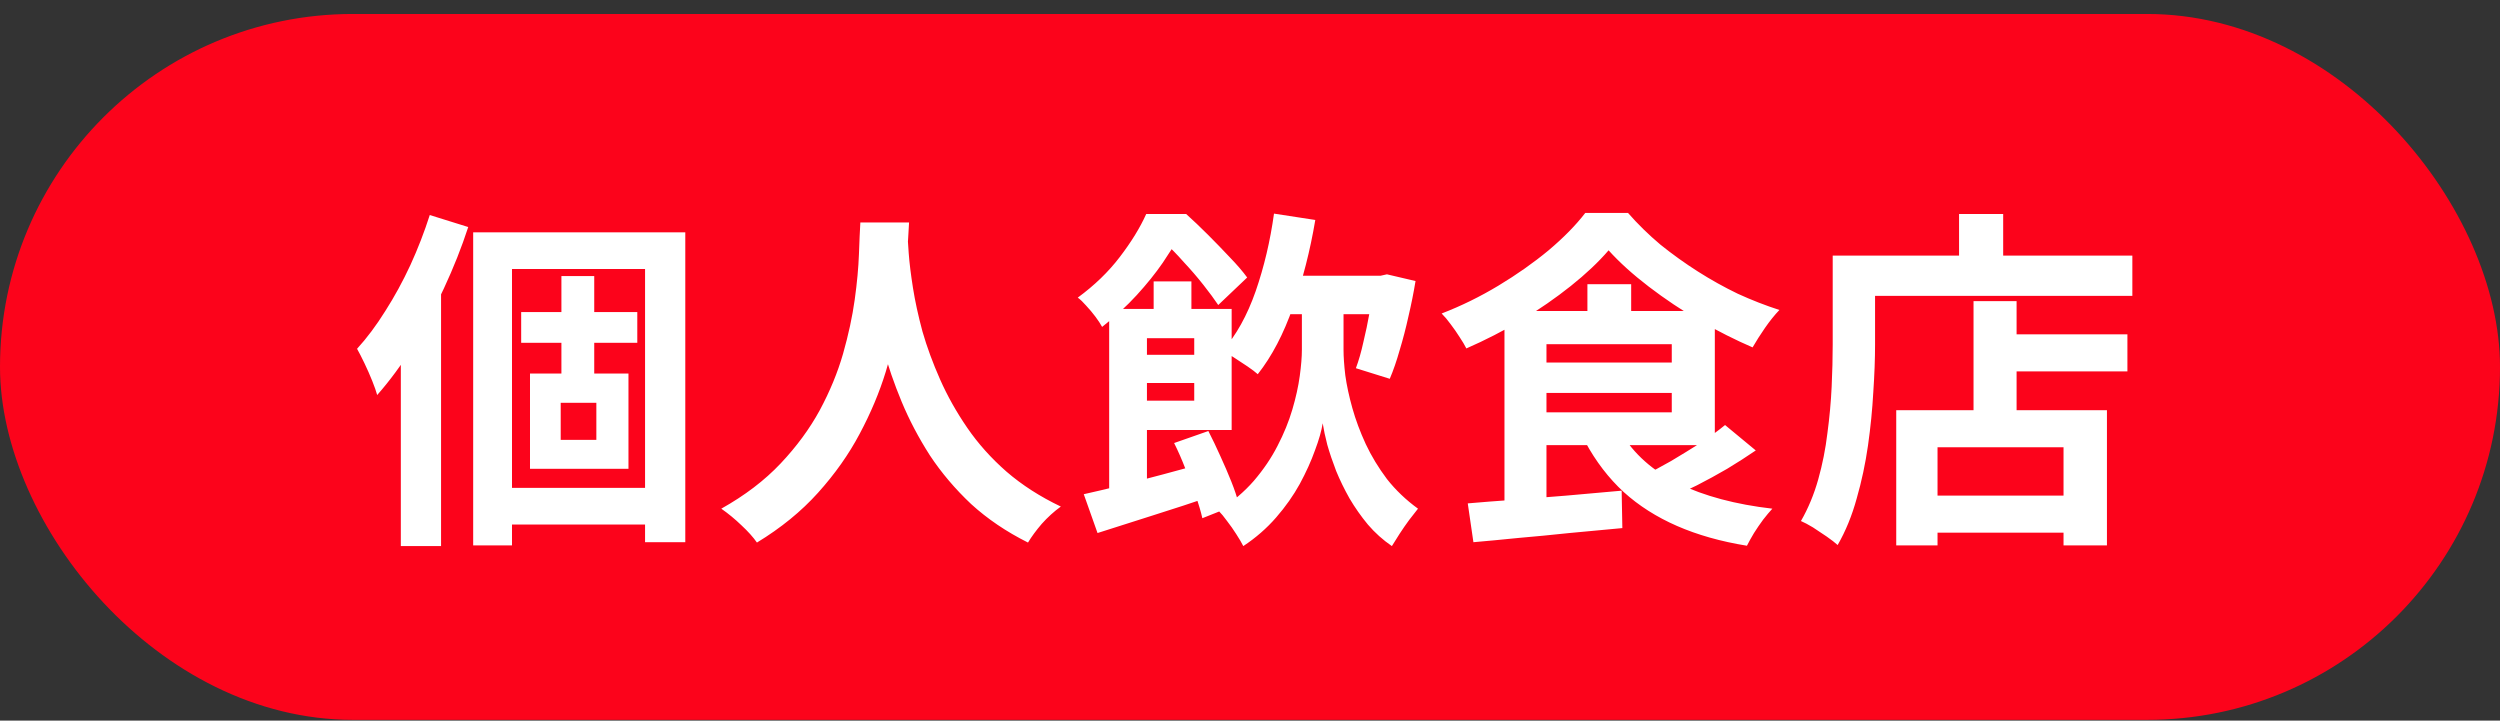 <svg width="170" height="49" viewBox="0 0 170 49" fill="none" xmlns="http://www.w3.org/2000/svg">
<rect x="0" y="0" width="170" height="49" fill="#333333" stroke="none"/>
<rect y="0.95" width="170" height="48" rx="24" fill="#FC031B"/>
<path d="M32.176 15.798H46.6V36.87H43.864V18.294H34.816V37.086H32.176V15.798ZM35.44 21.222H43.336V23.31H35.44V21.222ZM33.544 33.174H45.184V35.67H33.544V33.174ZM38.176 18.774H40.408V26.502H38.176V18.774ZM38.128 27.39V29.91H40.552V27.39H38.128ZM36.04 25.398H42.736V31.878H36.04V25.398ZM29.224 14.622L31.84 15.438C31.392 16.814 30.84 18.206 30.184 19.614C29.544 21.006 28.84 22.326 28.072 23.574C27.304 24.806 26.496 25.902 25.648 26.862C25.584 26.622 25.472 26.302 25.312 25.902C25.152 25.502 24.976 25.102 24.784 24.702C24.592 24.302 24.424 23.974 24.28 23.718C24.952 22.982 25.592 22.126 26.2 21.15C26.824 20.174 27.392 19.134 27.904 18.03C28.416 16.91 28.856 15.774 29.224 14.622ZM27.256 21.222L29.968 18.51L29.992 18.534V37.134H27.256V21.222ZM58.504 15.126H61.816C61.784 15.798 61.728 16.662 61.648 17.718C61.568 18.774 61.416 19.95 61.192 21.246C60.984 22.526 60.664 23.87 60.232 25.278C59.8 26.686 59.208 28.094 58.456 29.502C57.72 30.894 56.776 32.23 55.624 33.51C54.488 34.774 53.104 35.902 51.472 36.894C51.216 36.526 50.864 36.134 50.416 35.718C49.984 35.302 49.528 34.926 49.048 34.59C50.648 33.694 51.992 32.67 53.08 31.518C54.168 30.366 55.056 29.158 55.744 27.894C56.432 26.614 56.96 25.334 57.328 24.054C57.696 22.758 57.96 21.534 58.12 20.382C58.28 19.23 58.376 18.198 58.408 17.286C58.44 16.374 58.472 15.654 58.504 15.126ZM61.696 15.774C61.712 16.078 61.744 16.558 61.792 17.214C61.84 17.87 61.936 18.654 62.08 19.566C62.224 20.478 62.44 21.47 62.728 22.542C63.032 23.598 63.432 24.686 63.928 25.806C64.424 26.926 65.04 28.022 65.776 29.094C66.512 30.166 67.4 31.158 68.44 32.07C69.496 32.982 70.728 33.774 72.136 34.446C71.672 34.782 71.24 35.174 70.84 35.622C70.456 36.07 70.144 36.494 69.904 36.894C68.432 36.158 67.144 35.286 66.04 34.278C64.952 33.254 64.016 32.15 63.232 30.966C62.464 29.766 61.824 28.55 61.312 27.318C60.8 26.086 60.384 24.878 60.064 23.694C59.76 22.494 59.528 21.382 59.368 20.358C59.208 19.334 59.096 18.446 59.032 17.694C58.984 16.942 58.944 16.398 58.912 16.062L61.696 15.774ZM86.44 18.75H94.144V21.366H86.44V18.75ZM86.632 14.526L89.44 14.958C89.088 17.054 88.584 19.022 87.928 20.862C87.288 22.702 86.488 24.23 85.528 25.446C85.368 25.302 85.136 25.126 84.832 24.918C84.528 24.71 84.224 24.51 83.92 24.318C83.616 24.11 83.352 23.958 83.128 23.862C84.056 22.806 84.808 21.454 85.384 19.806C85.96 18.142 86.376 16.382 86.632 14.526ZM89.968 19.782H91.36V23.79C91.36 24.254 91.4 24.83 91.48 25.518C91.576 26.206 91.736 26.95 91.96 27.75C92.184 28.55 92.488 29.366 92.872 30.198C93.256 31.014 93.736 31.806 94.312 32.574C94.904 33.326 95.608 33.998 96.424 34.59C96.264 34.798 96.064 35.054 95.824 35.358C95.6 35.662 95.384 35.974 95.176 36.294C94.968 36.614 94.792 36.894 94.648 37.134C94.04 36.718 93.496 36.23 93.016 35.67C92.552 35.11 92.136 34.518 91.768 33.894C91.416 33.27 91.112 32.646 90.856 32.022C90.616 31.398 90.416 30.806 90.256 30.246C90.112 29.686 90.008 29.198 89.944 28.782C89.864 29.294 89.688 29.91 89.416 30.63C89.16 31.35 88.816 32.11 88.384 32.91C87.952 33.694 87.416 34.454 86.776 35.19C86.136 35.926 85.392 36.574 84.544 37.134C84.432 36.91 84.272 36.638 84.064 36.318C83.872 36.014 83.664 35.718 83.44 35.43C83.232 35.142 83.04 34.91 82.864 34.734C83.808 34.126 84.608 33.446 85.264 32.694C85.92 31.926 86.456 31.134 86.872 30.318C87.304 29.486 87.64 28.662 87.88 27.846C88.12 27.03 88.288 26.27 88.384 25.566C88.48 24.862 88.528 24.27 88.528 23.79V19.782H89.968ZM93.448 18.75H93.88L94.312 18.654L96.256 19.11C96.128 19.894 95.968 20.694 95.776 21.51C95.6 22.31 95.4 23.078 95.176 23.814C94.968 24.55 94.744 25.198 94.504 25.758L92.2 25.038C92.392 24.526 92.56 23.942 92.704 23.286C92.864 22.63 93.008 21.942 93.136 21.222C93.264 20.502 93.368 19.83 93.448 19.206V18.75ZM78.448 19.134H81.016V21.918H78.448V19.134ZM75.424 21.006H77.992V34.398H75.424V21.006ZM76.984 24.126H82.528V26.046H76.984V24.126ZM73.696 33.606C74.416 33.446 75.232 33.254 76.144 33.03C77.072 32.79 78.048 32.534 79.072 32.262C80.112 31.974 81.144 31.694 82.168 31.422L82.504 33.702C81.144 34.166 79.776 34.614 78.4 35.046C77.04 35.478 75.784 35.878 74.632 36.246L73.696 33.606ZM79.84 30.126L82.168 29.31C82.44 29.838 82.712 30.406 82.984 31.014C83.256 31.606 83.504 32.182 83.728 32.742C83.952 33.302 84.12 33.806 84.232 34.254L81.76 35.238C81.664 34.806 81.512 34.294 81.304 33.702C81.096 33.11 80.864 32.502 80.608 31.878C80.368 31.254 80.112 30.67 79.84 30.126ZM76.984 21.006H83.752V29.238H76.984V27.246H81.208V22.998H76.984V21.006ZM77.944 14.55H79.504V15.102H80.344V15.846C79.992 16.454 79.568 17.126 79.072 17.862C78.576 18.582 77.984 19.318 77.296 20.07C76.624 20.806 75.84 21.526 74.944 22.23C74.832 22.022 74.68 21.79 74.488 21.534C74.296 21.278 74.088 21.03 73.864 20.79C73.656 20.55 73.464 20.366 73.288 20.238C74.424 19.406 75.376 18.486 76.144 17.478C76.928 16.454 77.528 15.478 77.944 14.55ZM78.688 14.55H80.656C81.136 14.982 81.632 15.454 82.144 15.966C82.656 16.478 83.152 16.99 83.632 17.502C84.112 17.998 84.504 18.454 84.808 18.87L82.84 20.742C82.584 20.358 82.248 19.902 81.832 19.374C81.416 18.846 80.968 18.326 80.488 17.814C80.024 17.286 79.576 16.83 79.144 16.446H78.688V14.55ZM109.384 17.022C108.696 17.822 107.84 18.63 106.816 19.446C105.792 20.262 104.672 21.038 103.456 21.774C102.24 22.494 100.992 23.134 99.712 23.694C99.6 23.47 99.448 23.214 99.256 22.926C99.064 22.622 98.864 22.334 98.656 22.062C98.448 21.774 98.24 21.526 98.032 21.318C99.36 20.806 100.648 20.174 101.896 19.422C103.144 18.67 104.28 17.87 105.304 17.022C106.328 16.158 107.16 15.31 107.8 14.478H110.704C111.376 15.246 112.112 15.966 112.912 16.638C113.728 17.294 114.576 17.902 115.456 18.462C116.336 19.022 117.24 19.526 118.168 19.974C119.112 20.406 120.056 20.774 121 21.078C120.664 21.43 120.336 21.838 120.016 22.302C119.696 22.766 119.416 23.206 119.176 23.622C118.024 23.126 116.832 22.526 115.6 21.822C114.368 21.102 113.208 20.326 112.12 19.494C111.032 18.662 110.12 17.838 109.384 17.022ZM104.104 24.654H114.664V26.718H104.104V24.654ZM107.944 19.326H110.92V22.566H107.944V19.326ZM99.808 34.23C100.72 34.15 101.744 34.07 102.88 33.99C104.032 33.894 105.24 33.798 106.504 33.702C107.768 33.59 109.024 33.478 110.272 33.366L110.32 35.91C109.136 36.022 107.936 36.134 106.72 36.246C105.52 36.374 104.36 36.486 103.24 36.582C102.136 36.694 101.12 36.79 100.192 36.87L99.808 34.23ZM110.224 29.406C111.088 30.862 112.392 32.022 114.136 32.886C115.896 33.734 118.024 34.302 120.52 34.59C120.328 34.798 120.12 35.046 119.896 35.334C119.672 35.638 119.464 35.942 119.272 36.246C119.08 36.566 118.92 36.854 118.792 37.11C117.016 36.822 115.432 36.374 114.04 35.766C112.648 35.158 111.44 34.39 110.416 33.462C109.392 32.518 108.52 31.382 107.8 30.054L110.224 29.406ZM117.304 28.902L119.392 30.63C118.784 31.046 118.136 31.462 117.448 31.878C116.76 32.278 116.072 32.654 115.384 33.006C114.696 33.342 114.048 33.646 113.44 33.918L111.736 32.358C112.328 32.07 112.96 31.734 113.632 31.35C114.304 30.95 114.968 30.542 115.624 30.126C116.28 29.694 116.84 29.286 117.304 28.902ZM104.104 21.15H116.608V30.27H104.104V28.038H113.68V23.406H104.104V21.15ZM102.304 21.15H105.16V34.566L102.304 34.854V21.15ZM135.592 22.734H144.664V25.254H135.592V22.734ZM130.456 33.702H141.736V36.222H130.456V33.702ZM134.2 20.478H137.128V29.382H134.2V20.478ZM128.944 27.894H143.272V37.086H140.32V30.414H131.752V37.086H128.944V27.894ZM133.216 14.55H136.216V18.942H133.216V14.55ZM126.016 17.382H145V20.118H126.016V17.382ZM124.624 17.382H127.504V23.43C127.504 24.406 127.464 25.486 127.384 26.67C127.32 27.838 127.2 29.046 127.024 30.294C126.848 31.526 126.592 32.726 126.256 33.894C125.936 35.062 125.504 36.118 124.96 37.062C124.784 36.902 124.536 36.71 124.216 36.486C123.912 36.278 123.6 36.07 123.28 35.862C122.96 35.67 122.688 35.526 122.464 35.43C122.96 34.566 123.352 33.622 123.64 32.598C123.928 31.574 124.136 30.526 124.264 29.454C124.408 28.382 124.504 27.334 124.552 26.31C124.6 25.27 124.624 24.31 124.624 23.43V17.382Z" fill="white"/>
</svg>
